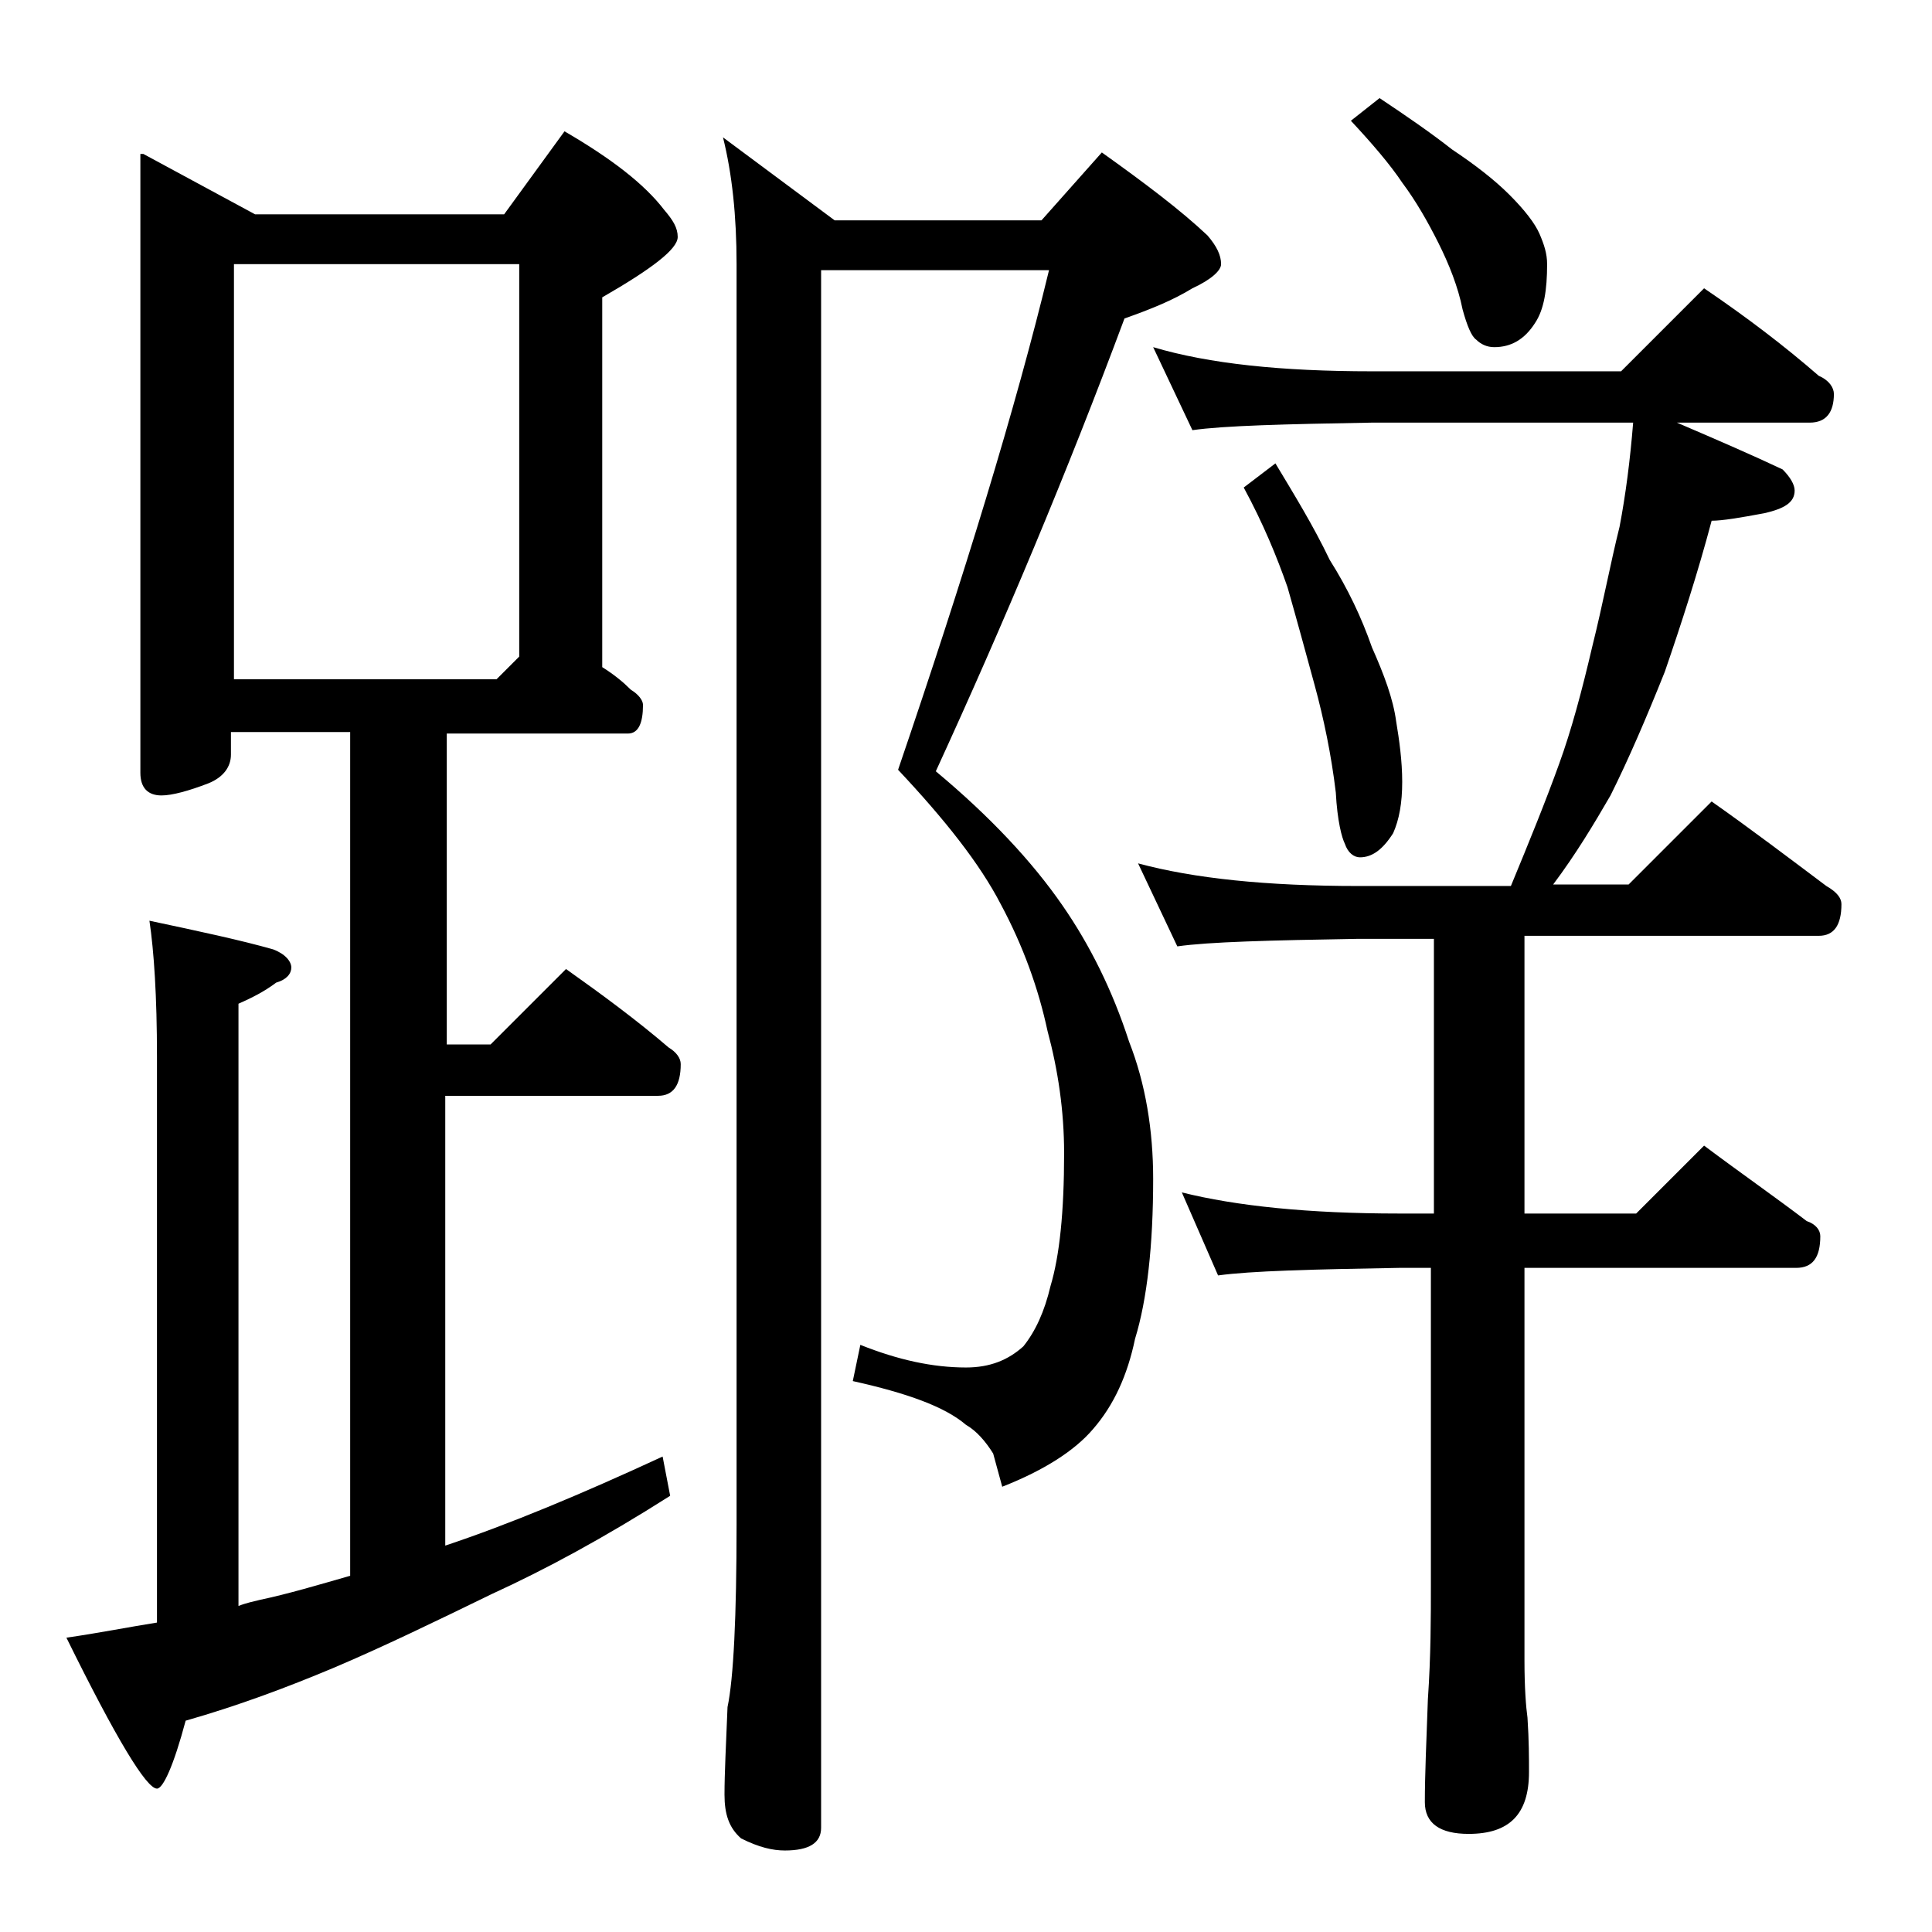 <?xml version="1.0" encoding="utf-8"?>
<!-- Generator: Adobe Illustrator 18.0.0, SVG Export Plug-In . SVG Version: 6.00 Build 0)  -->
<!DOCTYPE svg PUBLIC "-//W3C//DTD SVG 1.1//EN" "http://www.w3.org/Graphics/SVG/1.1/DTD/svg11.dtd">
<svg version="1.1" id="Layer_1" xmlns="http://www.w3.org/2000/svg" xmlns:xlink="http://www.w3.org/1999/xlink" x="0px" y="0px"
	 viewBox="0 0 128 128" enable-background="new 0 0 128 128" xml:space="preserve">
<path d="M9.5,10.2l7.4,4h16.5l4-5.5c3.1,1.8,5.3,3.5,6.6,5.2c0.6,0.7,0.9,1.2,0.9,1.8c0,0.8-1.7,2.1-5,4v24.5c0.8,0.5,1.4,1,1.9,1.5
	c0.5,0.3,0.8,0.7,0.8,1c0,1.2-0.3,1.9-1,1.9h-12v20.6h2.9l5-5c2.4,1.7,4.7,3.4,6.8,5.2c0.5,0.3,0.8,0.7,0.8,1.1
	c0,1.4-0.5,2.1-1.5,2.1H29.5v29.8c4.2-1.4,9-3.4,14.4-5.9l0.5,2.6c-4.4,2.8-8.3,4.9-11.8,6.5c-3.7,1.8-7.2,3.5-10.5,4.9
	c-3.1,1.3-6.3,2.5-9.8,3.5c-0.8,3-1.5,4.5-1.9,4.5c-0.7,0-2.7-3.3-6-10c2.1-0.3,4.1-0.7,6-1V70c0-4-0.2-7-0.5-9
	c3.3,0.7,6.1,1.3,8.2,1.9c0.8,0.3,1.2,0.8,1.2,1.2c0,0.4-0.3,0.8-1,1c-0.8,0.6-1.6,1-2.5,1.4v39.9c0.5-0.2,1-0.3,1.4-0.4
	c1.9-0.4,3.9-1,6-1.6V48.5h-7.9V50c0,0.8-0.5,1.5-1.5,1.9c-1.3,0.5-2.4,0.8-3.1,0.8c-0.9,0-1.4-0.5-1.4-1.5V10.2z M15.5,45h17.4
	l1.5-1.5v-26H15.5V45z M54.4,18v103.1c0,1-0.8,1.5-2.4,1.5c-0.8,0-1.7-0.2-2.9-0.8c-0.8-0.7-1.1-1.6-1.1-2.9c0-1.4,0.1-3.3,0.2-5.8
	c0.4-1.9,0.6-6,0.6-12.1V17.5c0-3.2-0.3-6-0.9-8.4l7.4,5.5H69l4-4.5c2.8,2,5.2,3.8,7,5.5c0.6,0.7,0.9,1.3,0.9,1.9
	c0,0.4-0.6,1-1.9,1.6c-1.3,0.8-2.8,1.4-4.5,2c-3.8,10.2-8,20.2-12.5,30c3.6,3,6.4,6,8.4,8.9c1.8,2.6,3.3,5.6,4.4,9
	c1.1,2.8,1.6,5.9,1.6,9.1c0,4.4-0.4,8-1.2,10.6c-0.5,2.4-1.4,4.4-2.8,6c-1.2,1.4-3.2,2.7-6,3.8l-0.6-2.2c-0.5-0.8-1.1-1.5-1.8-1.9
	c-1.4-1.2-3.9-2.1-7.5-2.9l0.5-2.4c2.5,1,4.8,1.5,7,1.5c1.6,0,2.8-0.5,3.8-1.4c0.8-1,1.4-2.3,1.8-4c0.6-2,0.9-4.9,0.9-8.8
	c0-2.8-0.4-5.5-1.1-8.1c-0.6-2.8-1.6-5.6-3.1-8.4c-1.4-2.7-3.7-5.6-6.8-8.9c4.4-12.9,7.8-24,10-33.1H54.4z M76.4,23
	c3.7,1.1,8.5,1.6,14.5,1.6h16.5l5.5-5.5c2.8,1.9,5.3,3.8,7.6,5.8c0.7,0.3,1,0.8,1,1.2c0,1.2-0.5,1.9-1.6,1.9h-8.8
	c2.8,1.2,5.1,2.2,7,3.1c0.5,0.5,0.8,1,0.8,1.4c0,0.8-0.7,1.2-2,1.5c-1.6,0.3-2.8,0.5-3.5,0.5c-0.9,3.4-2,6.8-3.1,10
	c-1.2,3-2.4,5.8-3.6,8.2c-1.1,1.9-2.3,3.9-3.8,5.9h5l5.5-5.5c2.7,1.9,5.2,3.8,7.6,5.6c0.7,0.4,1,0.8,1,1.2c0,1.4-0.5,2.1-1.5,2.1
	H101v18.4h7.4l4.5-4.5c2.4,1.8,4.7,3.4,6.8,5c0.6,0.2,0.9,0.6,0.9,1c0,1.4-0.5,2.1-1.6,2.1H101v26c0,1.8,0.1,3.1,0.2,3.8
	c0.1,1.5,0.1,2.7,0.1,3.6c0,2.8-1.3,4.1-4,4.1c-1.9,0-2.9-0.7-2.9-2.1c0-1.8,0.1-4,0.2-6.8c0.2-2.9,0.2-5.5,0.2-7.6v-21h-2.1
	c-5.8,0.1-9.8,0.2-12,0.5l-2.4-5.5c3.6,0.9,8.4,1.4,14.4,1.4H95V62.2h-5c-5.9,0.1-9.9,0.2-12,0.5l-2.6-5.5c3.7,1,8.5,1.5,14.6,1.5
	h10.1c1.2-2.9,2.3-5.6,3.2-8.1c0.8-2.2,1.5-4.8,2.2-7.8c0.7-2.8,1.2-5.5,1.8-7.9c0.4-2.1,0.7-4.4,0.9-6.9H90.9
	c-5.8,0.1-9.8,0.2-11.9,0.5L76.4,23z M84.5,30.7c1.2,2,2.5,4.1,3.6,6.4c1.2,1.9,2.1,3.8,2.8,5.8c0.8,1.8,1.4,3.4,1.6,4.9
	c0.2,1.2,0.4,2.6,0.4,4c0,1.4-0.2,2.5-0.6,3.4c-0.7,1.1-1.4,1.6-2.2,1.6c-0.4,0-0.8-0.3-1-0.9c-0.2-0.4-0.5-1.5-0.6-3.4
	c-0.3-2.5-0.8-4.9-1.4-7.1c-0.6-2.2-1.2-4.4-1.8-6.5c-0.7-2-1.6-4.2-2.9-6.6L84.5,30.7z M91.4,6.5c1.8,1.2,3.4,2.3,4.8,3.4
	c1.5,1,2.8,2,3.8,3s1.7,1.9,2,2.6c0.3,0.7,0.5,1.3,0.5,2c0,1.7-0.2,3-0.8,3.9C101,22.5,100.1,23,99,23c-0.5,0-0.9-0.2-1.2-0.5
	c-0.3-0.2-0.6-0.9-0.9-2c-0.3-1.5-0.9-3-1.6-4.4c-0.7-1.4-1.5-2.8-2.4-4c-0.8-1.2-2-2.6-3.4-4.1L91.4,6.5z"/>
</svg>
